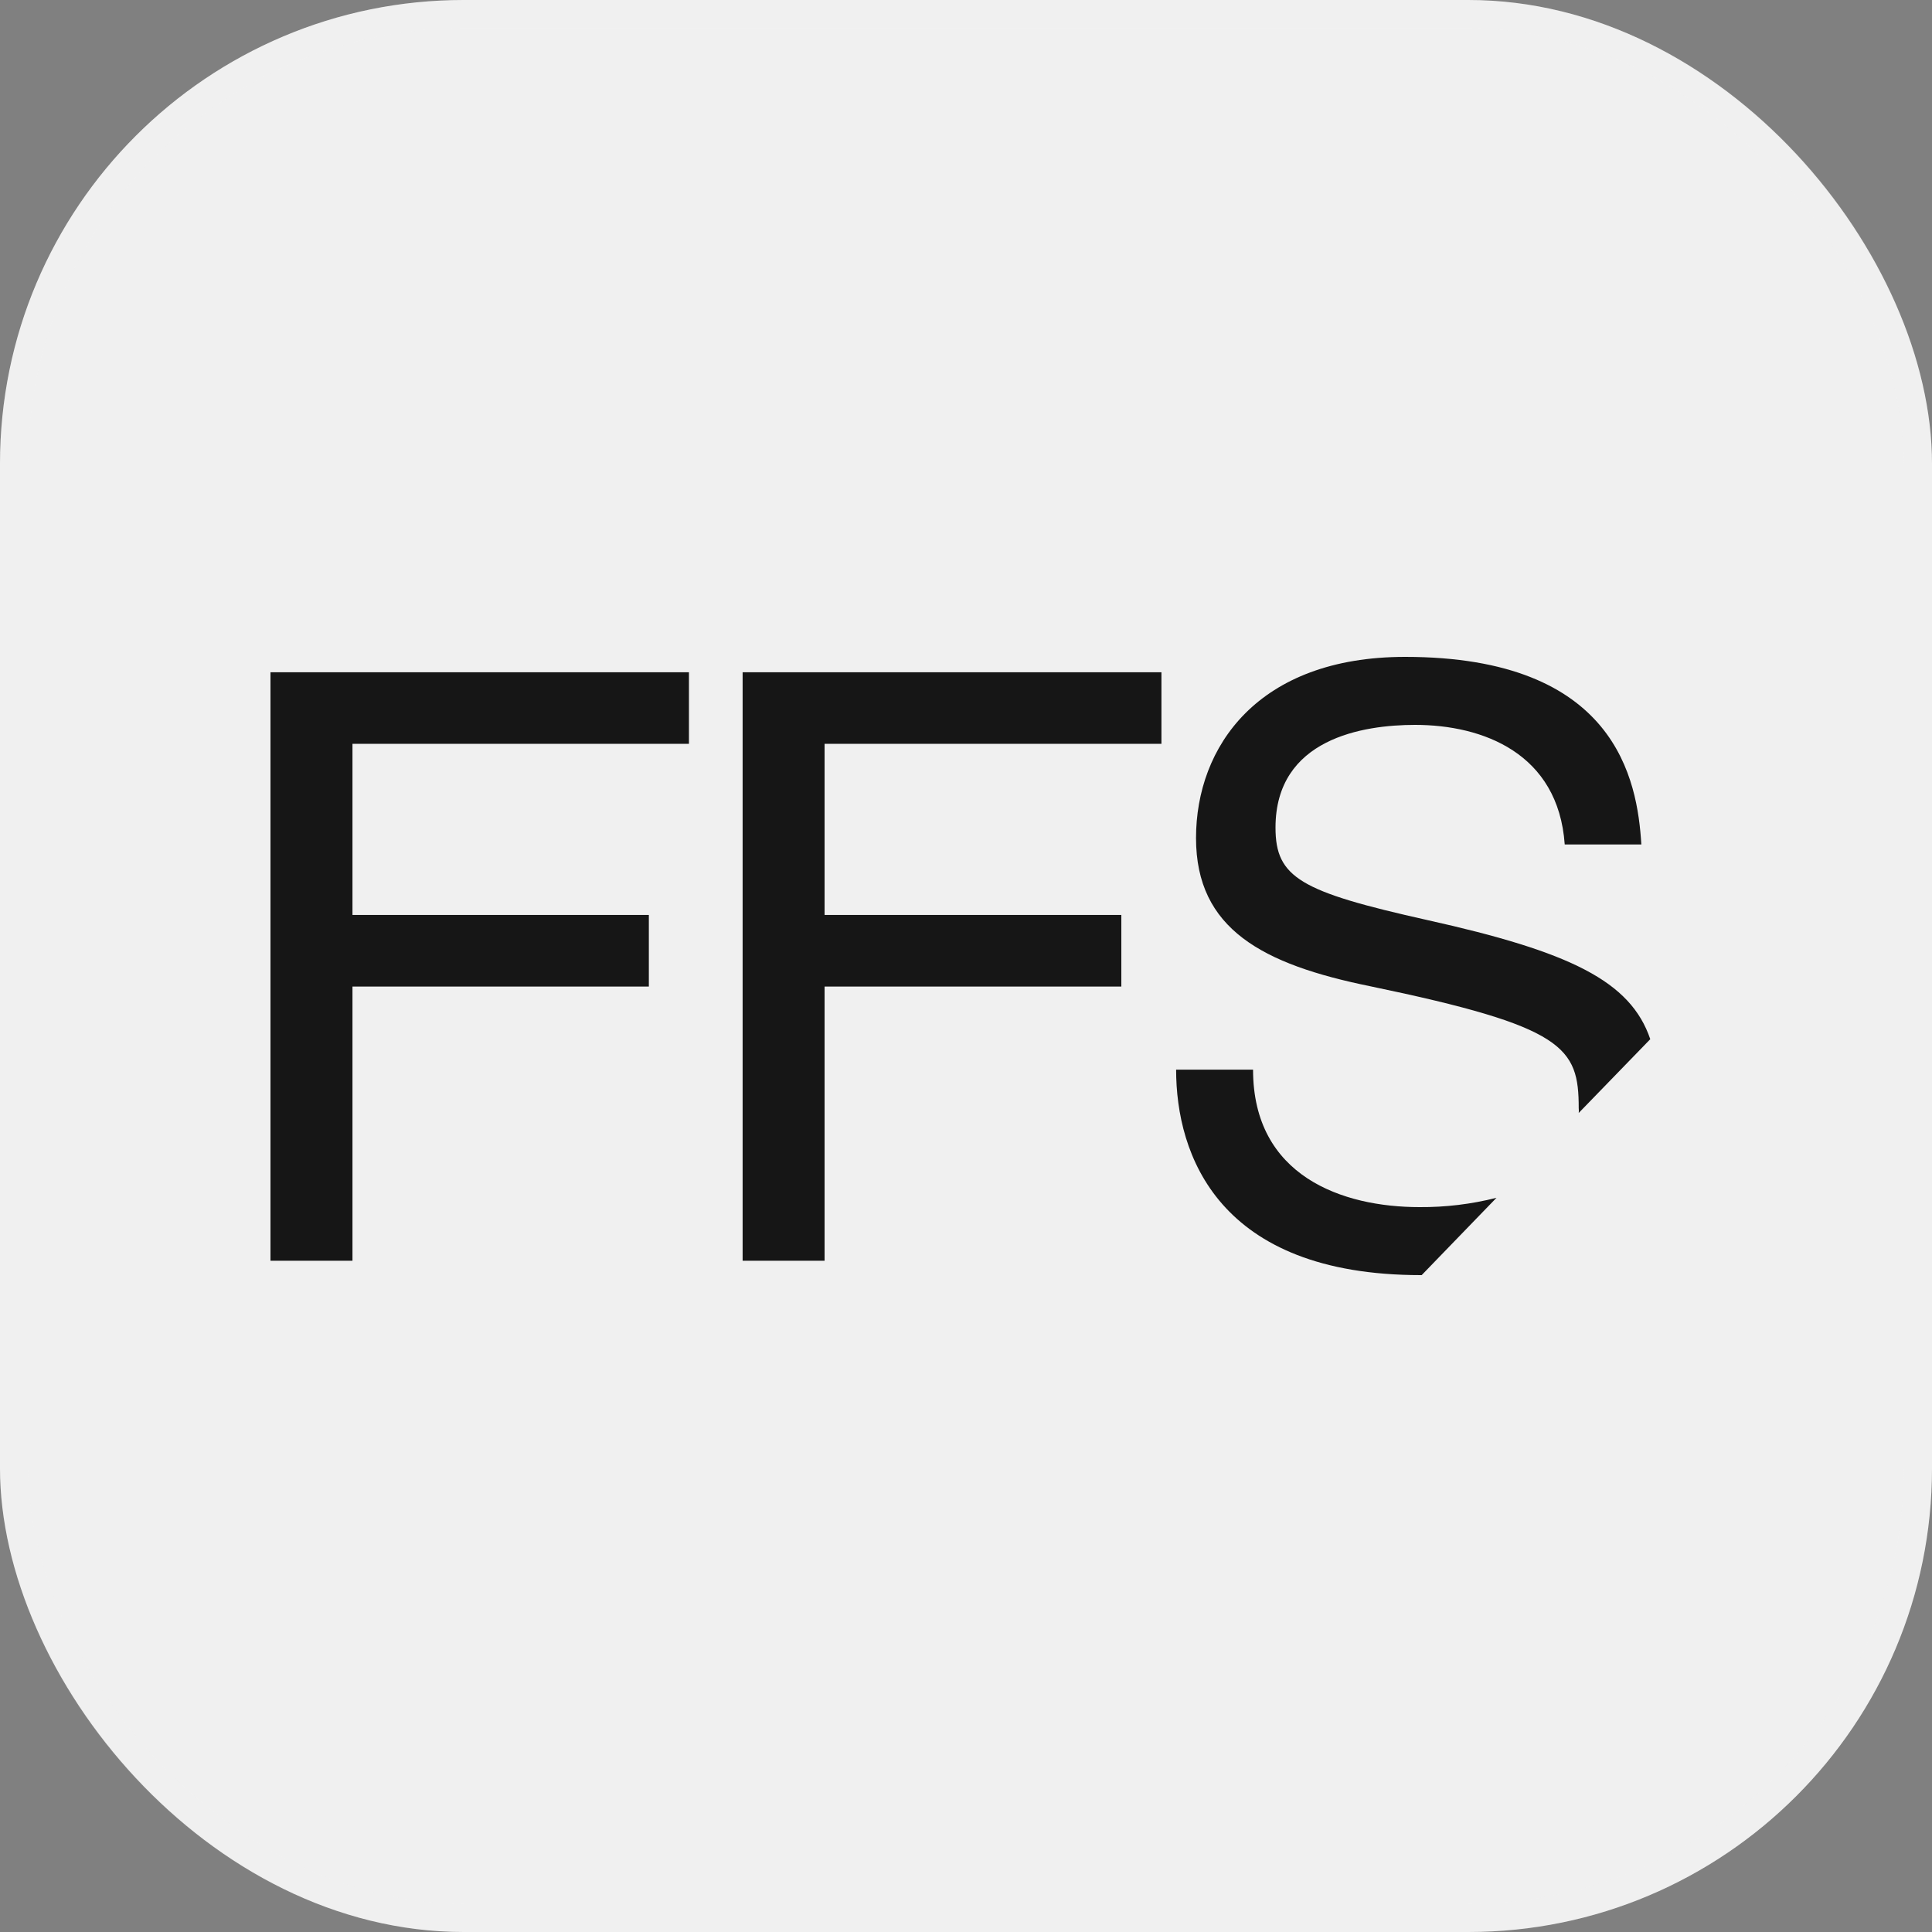 <svg width="50" height="50" viewBox="0 0 50 50" fill="none" xmlns="http://www.w3.org/2000/svg">
<rect x="0" y="0" width="50" height="50" fill="#808080" stroke="none"/>
<rect width="50" height="50" rx="12" fill="#F0F0F0"/>
<rect x="0.365" y="0.365" width="49.27" height="49.27" rx="11.635" stroke="#F0F0F0" stroke-opacity="0.1" stroke-width="0.73"/>
<path d="M17.83 17.398V19.25H9.122V23.679H16.792V25.532H9.122V32.628H7V17.398H17.83Z" fill="#161616"/>
<path d="M30.058 17.398V19.25H21.34V23.679H29.02V25.532H21.34V32.628H19.219V17.398H30.058Z" fill="#161616"/>
<path d="M36.793 33L38.729 30.999C38.078 31.164 37.409 31.245 36.737 31.24C34.745 31.24 32.429 30.443 32.429 27.683H30.438C30.438 29.878 31.521 33 36.774 33H36.793Z" fill="#161616"/>
<path d="M35.456 25.523C40.495 26.57 40.857 27.098 40.857 28.682C40.862 28.722 40.862 28.763 40.857 28.803L42.709 26.894C42.2 25.393 40.644 24.634 36.929 23.809C33.658 23.077 33.01 22.716 33.01 21.419C33.01 19.112 35.28 18.76 36.623 18.76C38.374 18.76 40.329 19.492 40.495 21.855H42.478C42.376 20.187 41.829 17 36.364 17C32.556 17 30.953 19.325 30.953 21.688C30.953 24.05 32.685 24.958 35.456 25.523Z" fill="#161616"/>
</svg>
